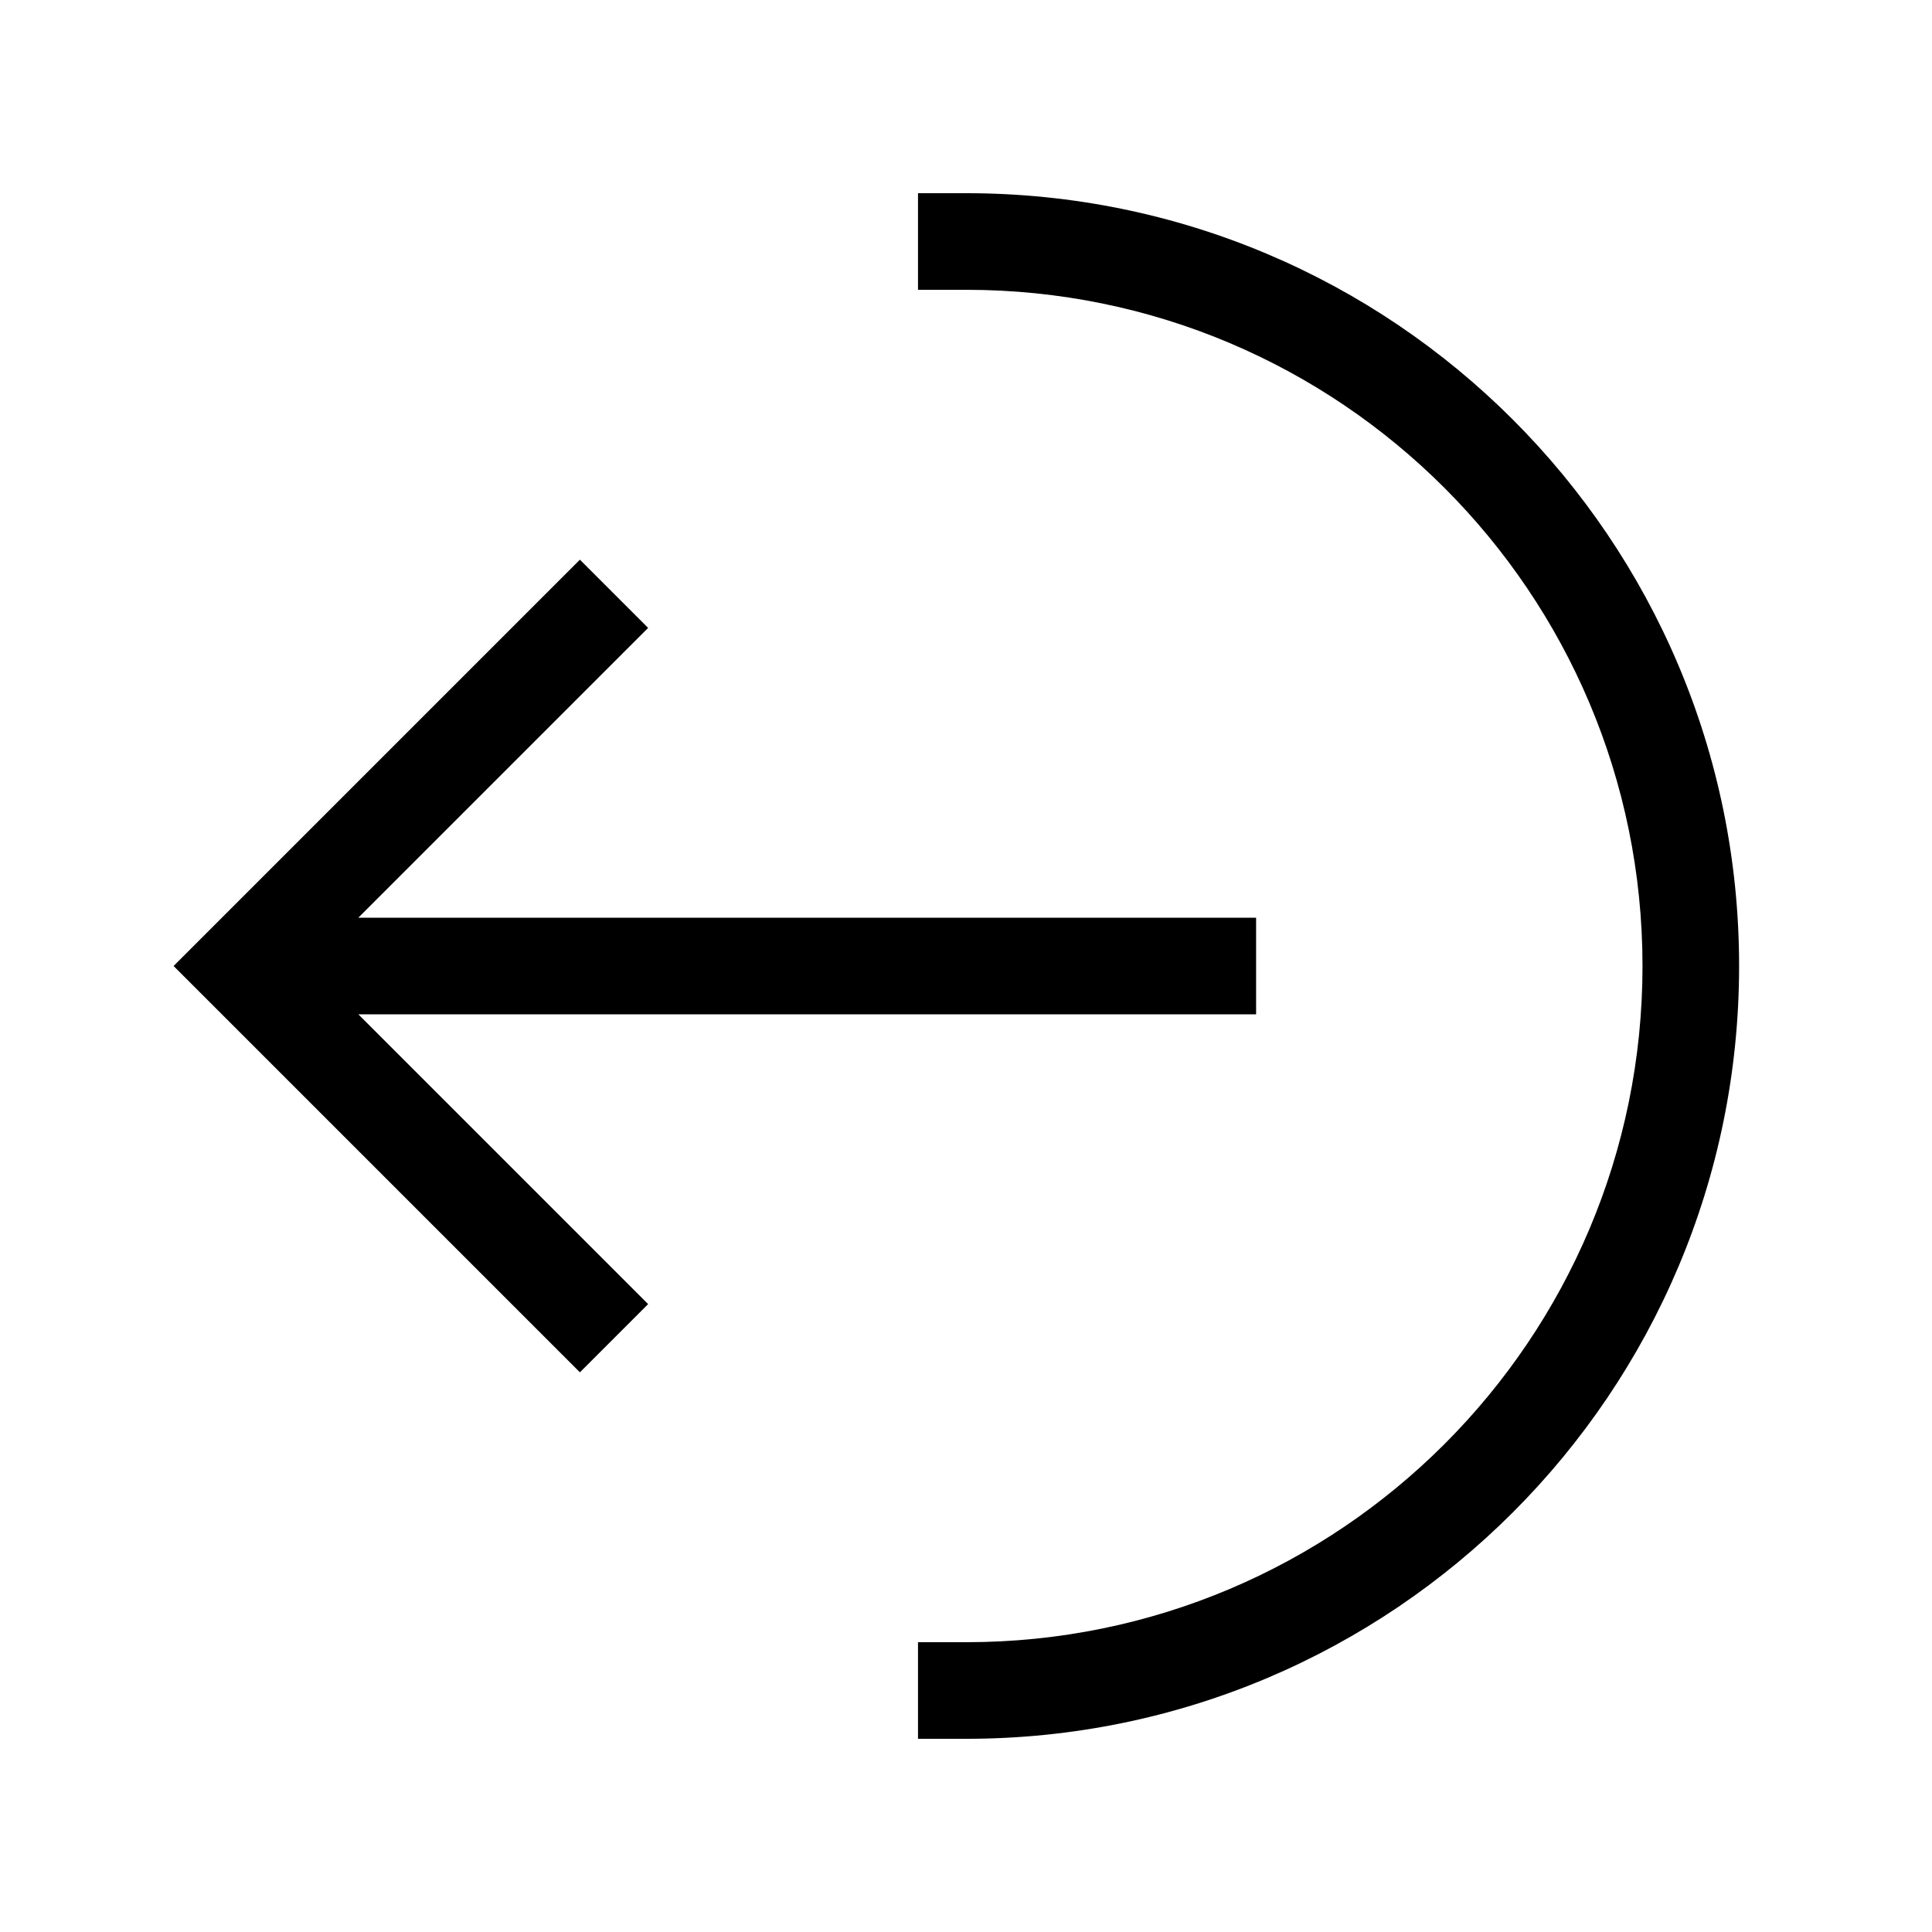 <svg xmlns="http://www.w3.org/2000/svg" viewBox="0 0 640 640"><!--! Font Awesome Pro 7.1.0 by @fontawesome - https://fontawesome.com License - https://fontawesome.com/license (Commercial License) Copyright 2025 Fonticons, Inc. --><path fill="currentColor" d="M544.1 320C544.1 196.3 443.8 96 320.1 96L304.1 96L304.1 64L320.1 64C461.5 64 576.1 178.6 576.1 320C576.1 461.4 461.5 576 320.1 576L304.1 576L304.1 544L320.1 544C443.8 544 544.1 443.7 544.1 320zM180.8 196.7L192.1 185.4L214.7 208L118.7 304L416.1 304L416.1 336L118.7 336L203.4 420.7L214.7 432L192.1 454.6L180.8 443.3L68.8 331.3L57.5 320L68.8 308.7L180.8 196.7z"/></svg>